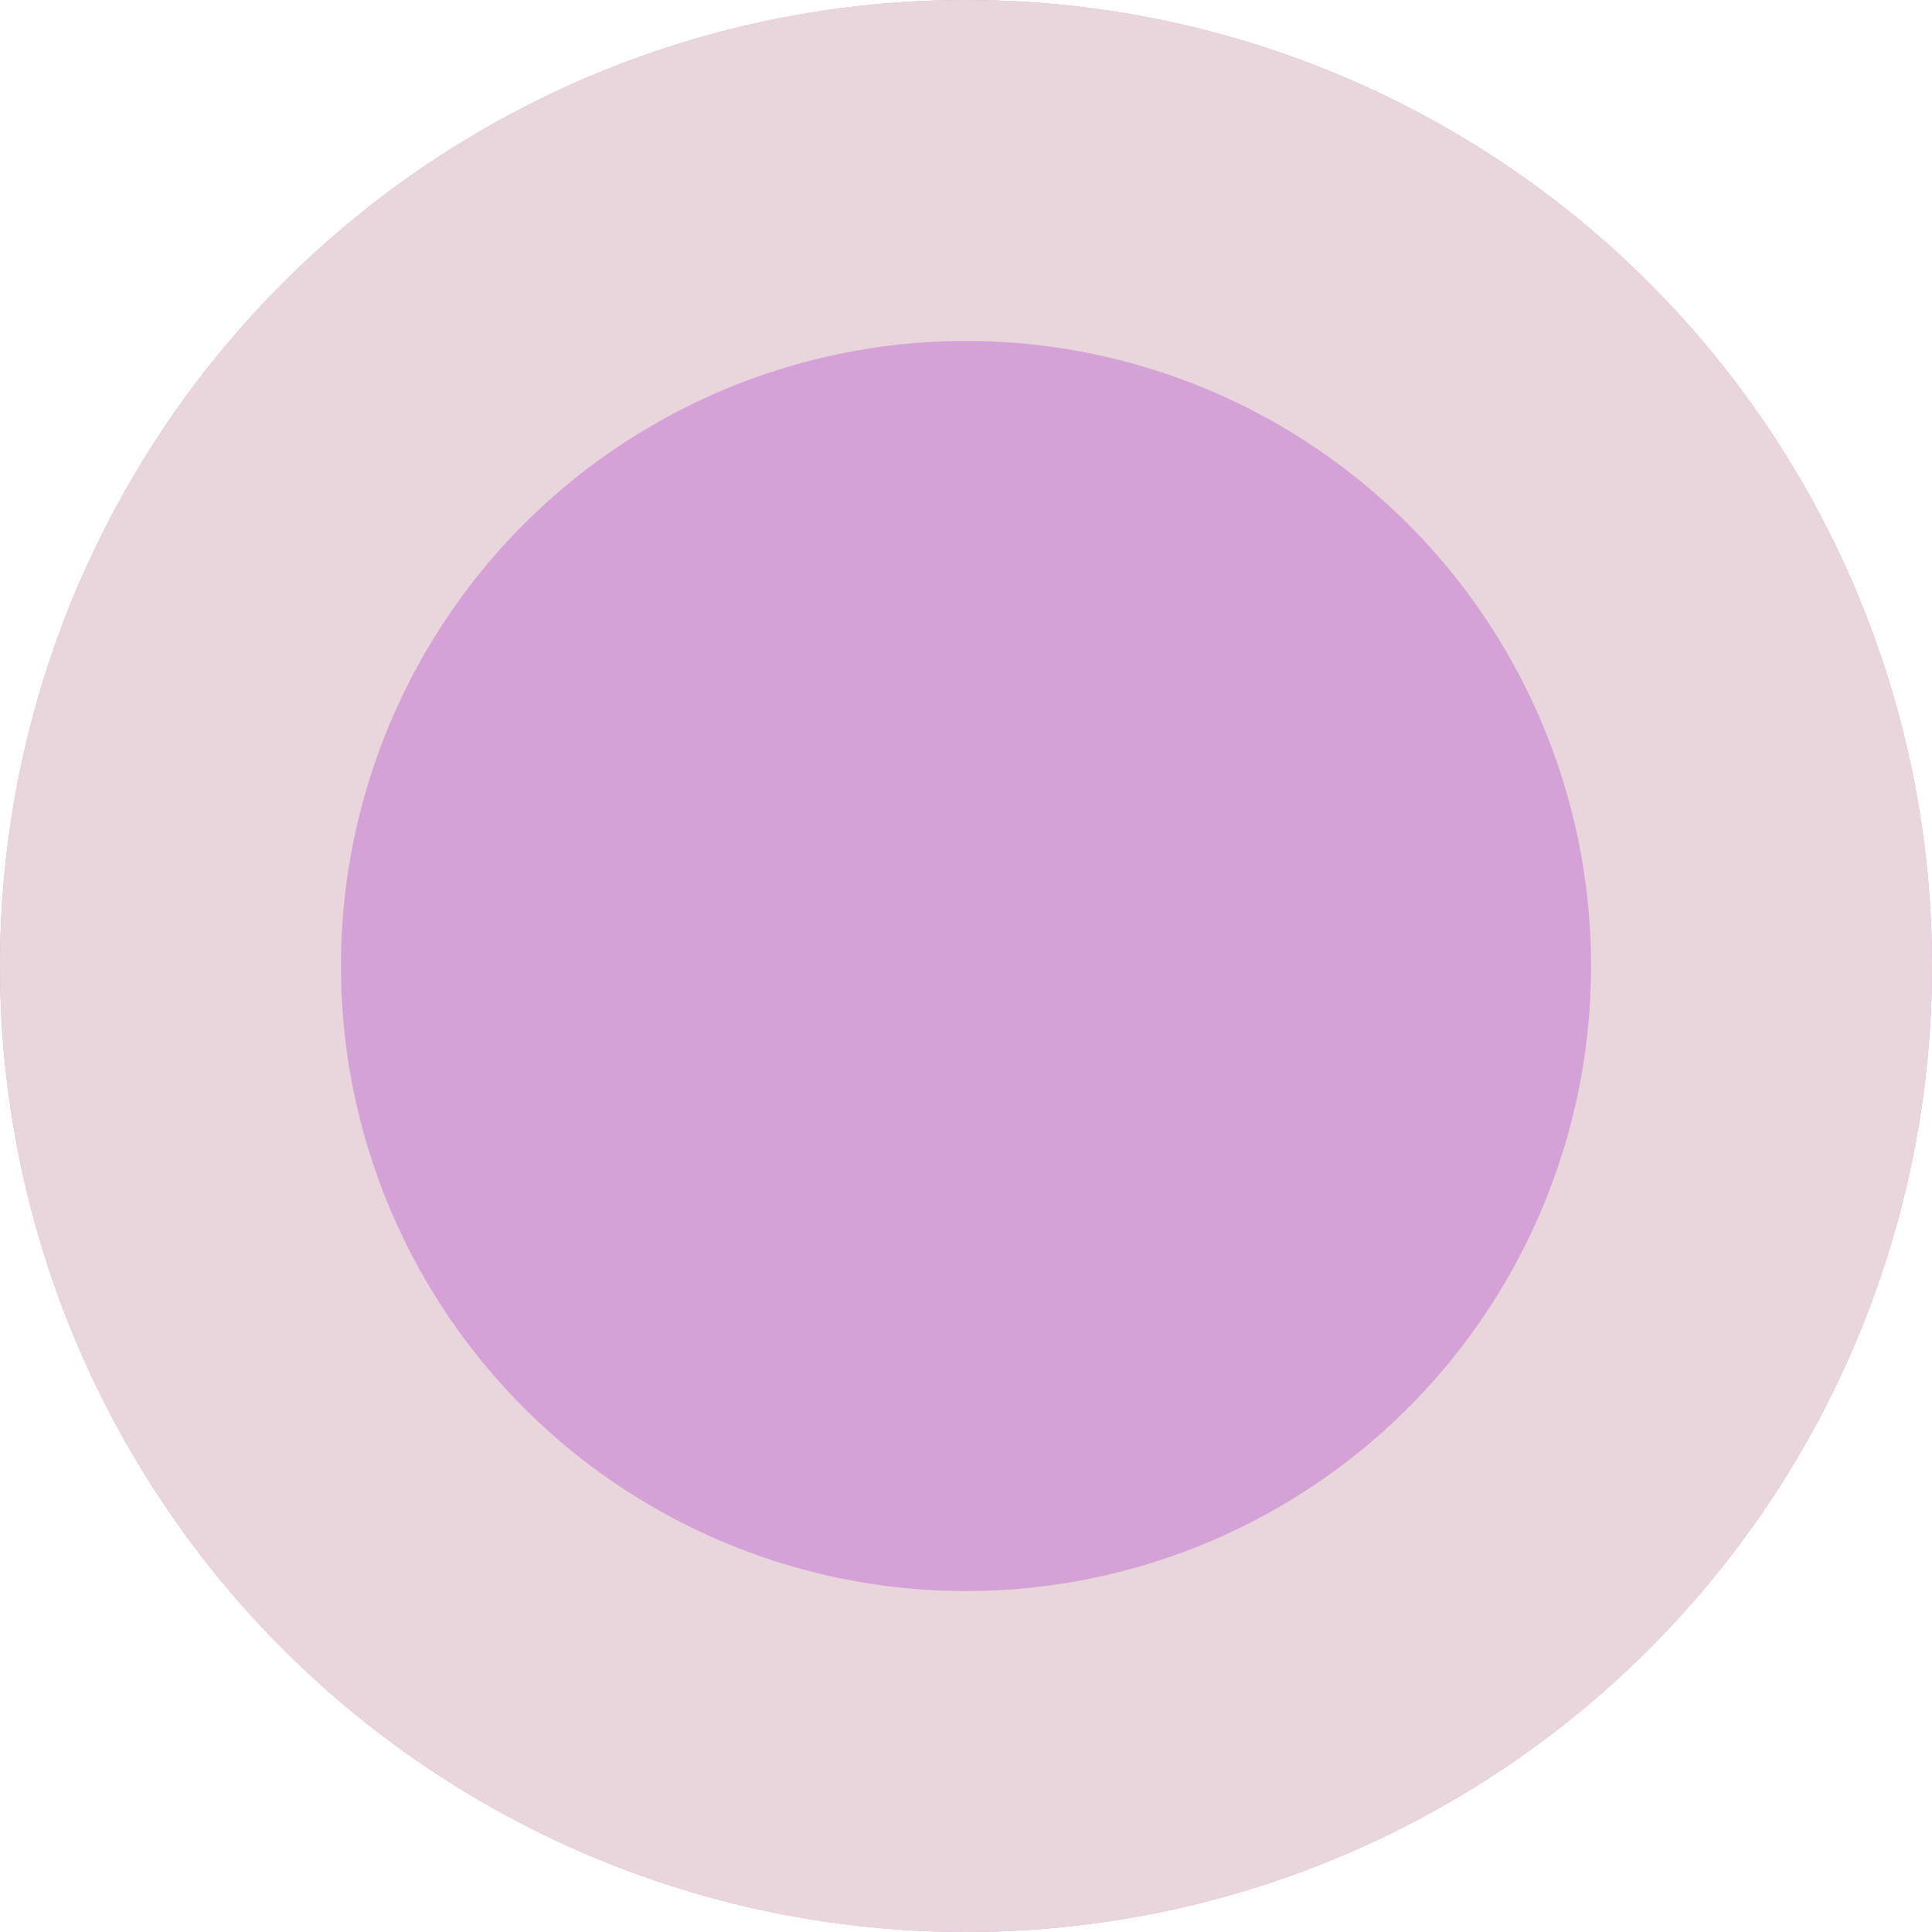 <svg xmlns="http://www.w3.org/2000/svg" width="34" height="34" viewBox="0 0 34 34"><g transform="translate(-941.986 0.168)"><g transform="translate(941.986 -0.168)" fill="#d4a2d6" stroke="#e9d5dc" stroke-width="6"><circle cx="17" cy="17" r="17" stroke="none"/><circle cx="17" cy="17" r="14" fill="none"/></g></g></svg>